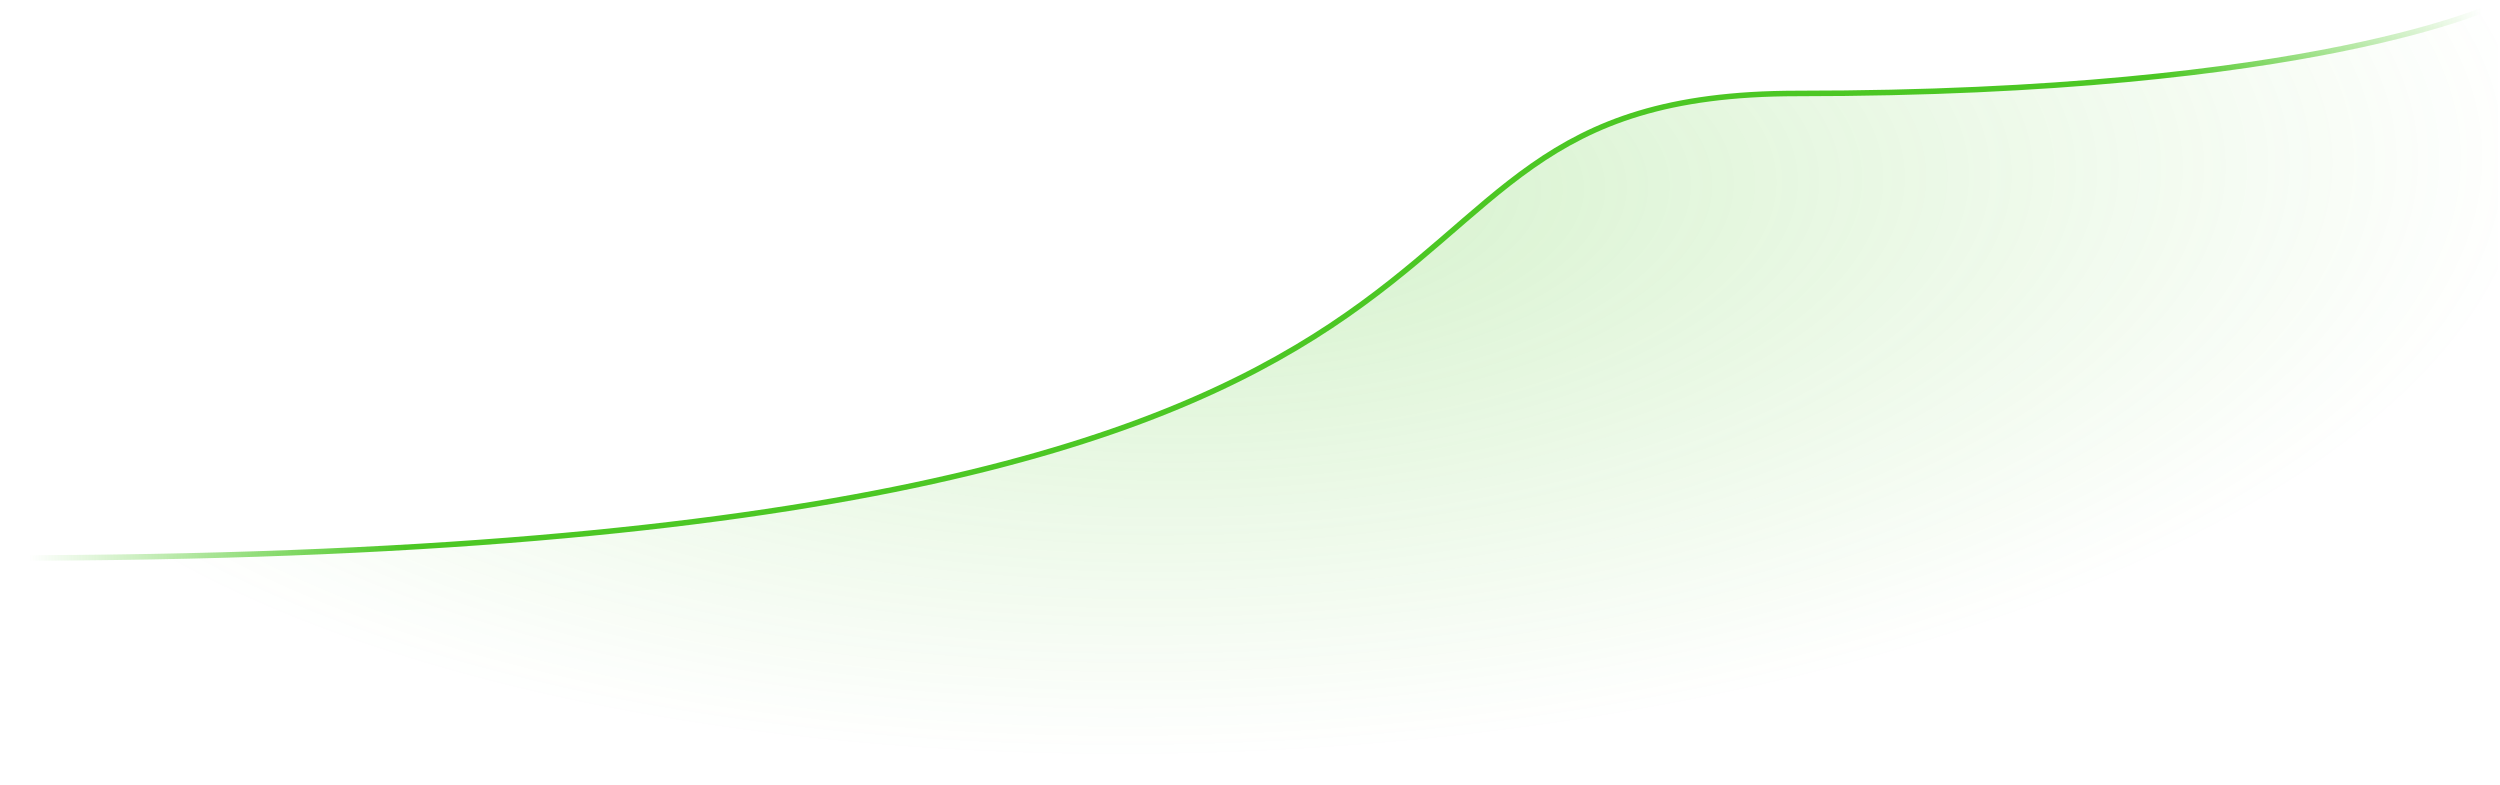 <svg width="1353" height="425" viewBox="0 0 1353 425" fill="none" xmlns="http://www.w3.org/2000/svg">
<path d="M972.572 50.557C691.125 50.557 905.498 301.854 0 301.854V425H1352V2C1352 2 1254.02 50.557 972.572 50.557Z" fill="url(#paint0_radial)"/>
<path d="M0 302C905.498 302 691.125 50.581 972.572 50.581C1254.02 50.581 1352 2 1352 2" stroke="url(#paint1_linear)" stroke-width="3"/>
<defs>
<radialGradient id="paint0_radial" cx="0" cy="0" r="1" gradientUnits="userSpaceOnUse" gradientTransform="translate(664 109) rotate(87.709) scale(300.24 714.508)">
<stop stop-color="#4CC724" stop-opacity="0.24"/>
<stop offset="1" stop-color="#4CC724" stop-opacity="0"/>
</radialGradient>
<linearGradient id="paint1_linear" x1="16" y1="302" x2="1343" y2="302" gradientUnits="userSpaceOnUse">
<stop stop-color="#4CC724" stop-opacity="0"/>
<stop offset="0.153" stop-color="#4CC724"/>
<stop offset="0.868" stop-color="#4CC724"/>
<stop offset="1" stop-color="#4CC724" stop-opacity="0"/>
</linearGradient>
</defs>
</svg>
